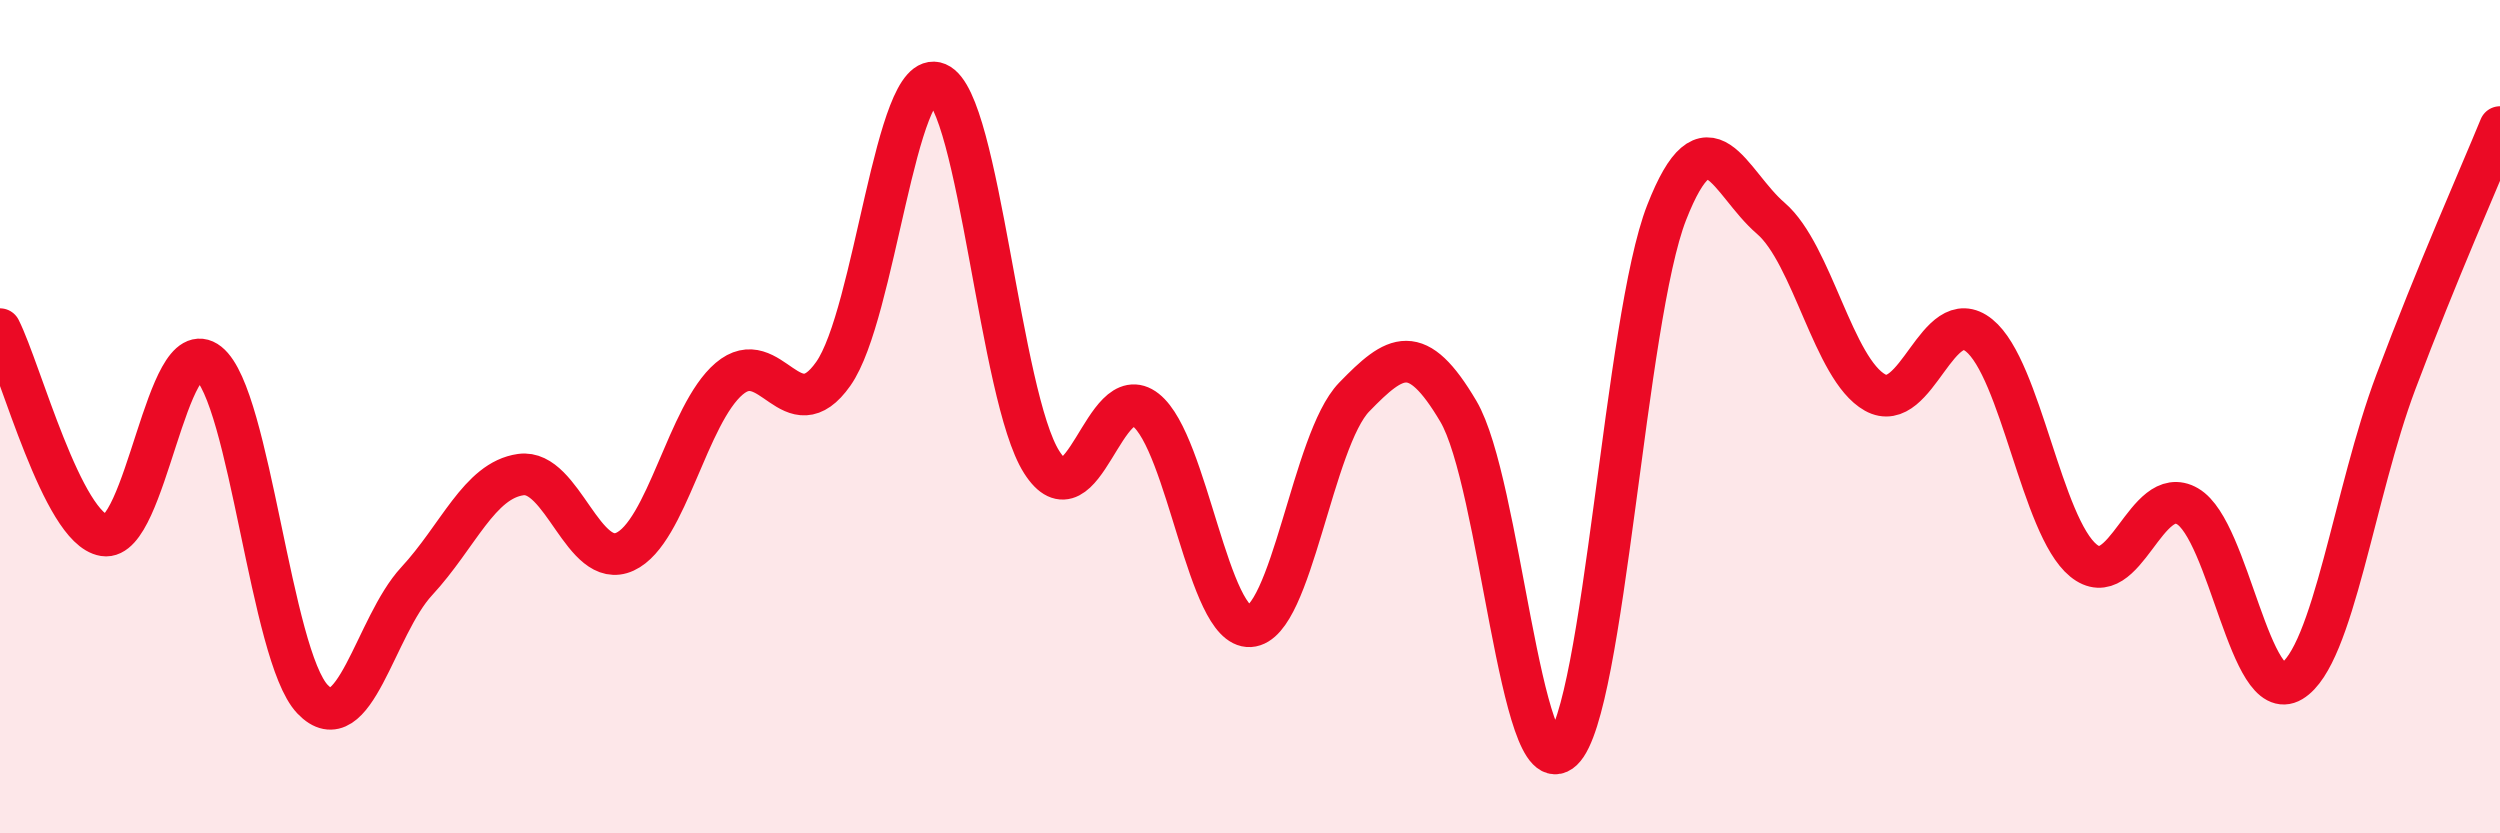 
    <svg width="60" height="20" viewBox="0 0 60 20" xmlns="http://www.w3.org/2000/svg">
      <path
        d="M 0,7.9 C 0.5,8.89 1.5,12.69 2.5,12.85 C 3.5,13.01 4,7.92 5,8.71 C 6,9.5 6.5,15.73 7.5,16.78 C 8.5,17.83 9,15.03 10,13.95 C 11,12.87 11.5,11.53 12.5,11.39 C 13.5,11.25 14,13.7 15,13.24 C 16,12.78 16.5,9.94 17.5,9.09 C 18.5,8.24 19,10.39 20,8.97 C 21,7.55 21.5,1.58 22.5,2 C 23.5,2.42 24,9.52 25,11.09 C 26,12.66 26.5,9.05 27.5,9.84 C 28.5,10.63 29,15.09 30,15.03 C 31,14.97 31.5,10.56 32.5,9.53 C 33.5,8.5 34,8.18 35,9.87 C 36,11.56 36.5,18.95 37.5,18 C 38.5,17.05 39,7.65 40,5.1 C 41,2.55 41.5,4.38 42.5,5.24 C 43.5,6.1 44,8.86 45,9.42 C 46,9.98 46.5,7.24 47.5,8.05 C 48.5,8.86 49,12.63 50,13.45 C 51,14.27 51.5,11.57 52.5,12.15 C 53.5,12.73 54,16.95 55,16.35 C 56,15.75 56.5,11.83 57.5,9.17 C 58.5,6.51 59.5,4.27 60,3.05L60 20L0 20Z"
        fill="#EB0A25"
        opacity="0.1"
        stroke-linecap="round"
        stroke-linejoin="round"
      />
      <path
        d="M 0,7.9 C 0.5,8.89 1.5,12.69 2.5,12.85 C 3.5,13.01 4,7.92 5,8.71 C 6,9.5 6.5,15.73 7.5,16.78 C 8.5,17.83 9,15.03 10,13.95 C 11,12.87 11.5,11.53 12.5,11.39 C 13.5,11.25 14,13.7 15,13.24 C 16,12.78 16.5,9.94 17.5,9.09 C 18.5,8.24 19,10.39 20,8.97 C 21,7.55 21.5,1.58 22.5,2 C 23.5,2.42 24,9.52 25,11.09 C 26,12.66 26.5,9.05 27.5,9.84 C 28.5,10.63 29,15.09 30,15.03 C 31,14.97 31.5,10.56 32.5,9.53 C 33.5,8.5 34,8.18 35,9.87 C 36,11.56 36.5,18.95 37.5,18 C 38.5,17.05 39,7.65 40,5.1 C 41,2.55 41.5,4.38 42.5,5.24 C 43.5,6.1 44,8.86 45,9.42 C 46,9.98 46.5,7.24 47.5,8.05 C 48.5,8.86 49,12.63 50,13.45 C 51,14.27 51.5,11.57 52.5,12.15 C 53.5,12.73 54,16.95 55,16.35 C 56,15.75 56.5,11.83 57.5,9.17 C 58.5,6.51 59.5,4.27 60,3.05"
        stroke="#EB0A25"
        stroke-width="1"
        fill="none"
        stroke-linecap="round"
        stroke-linejoin="round"
      />
    </svg>
  